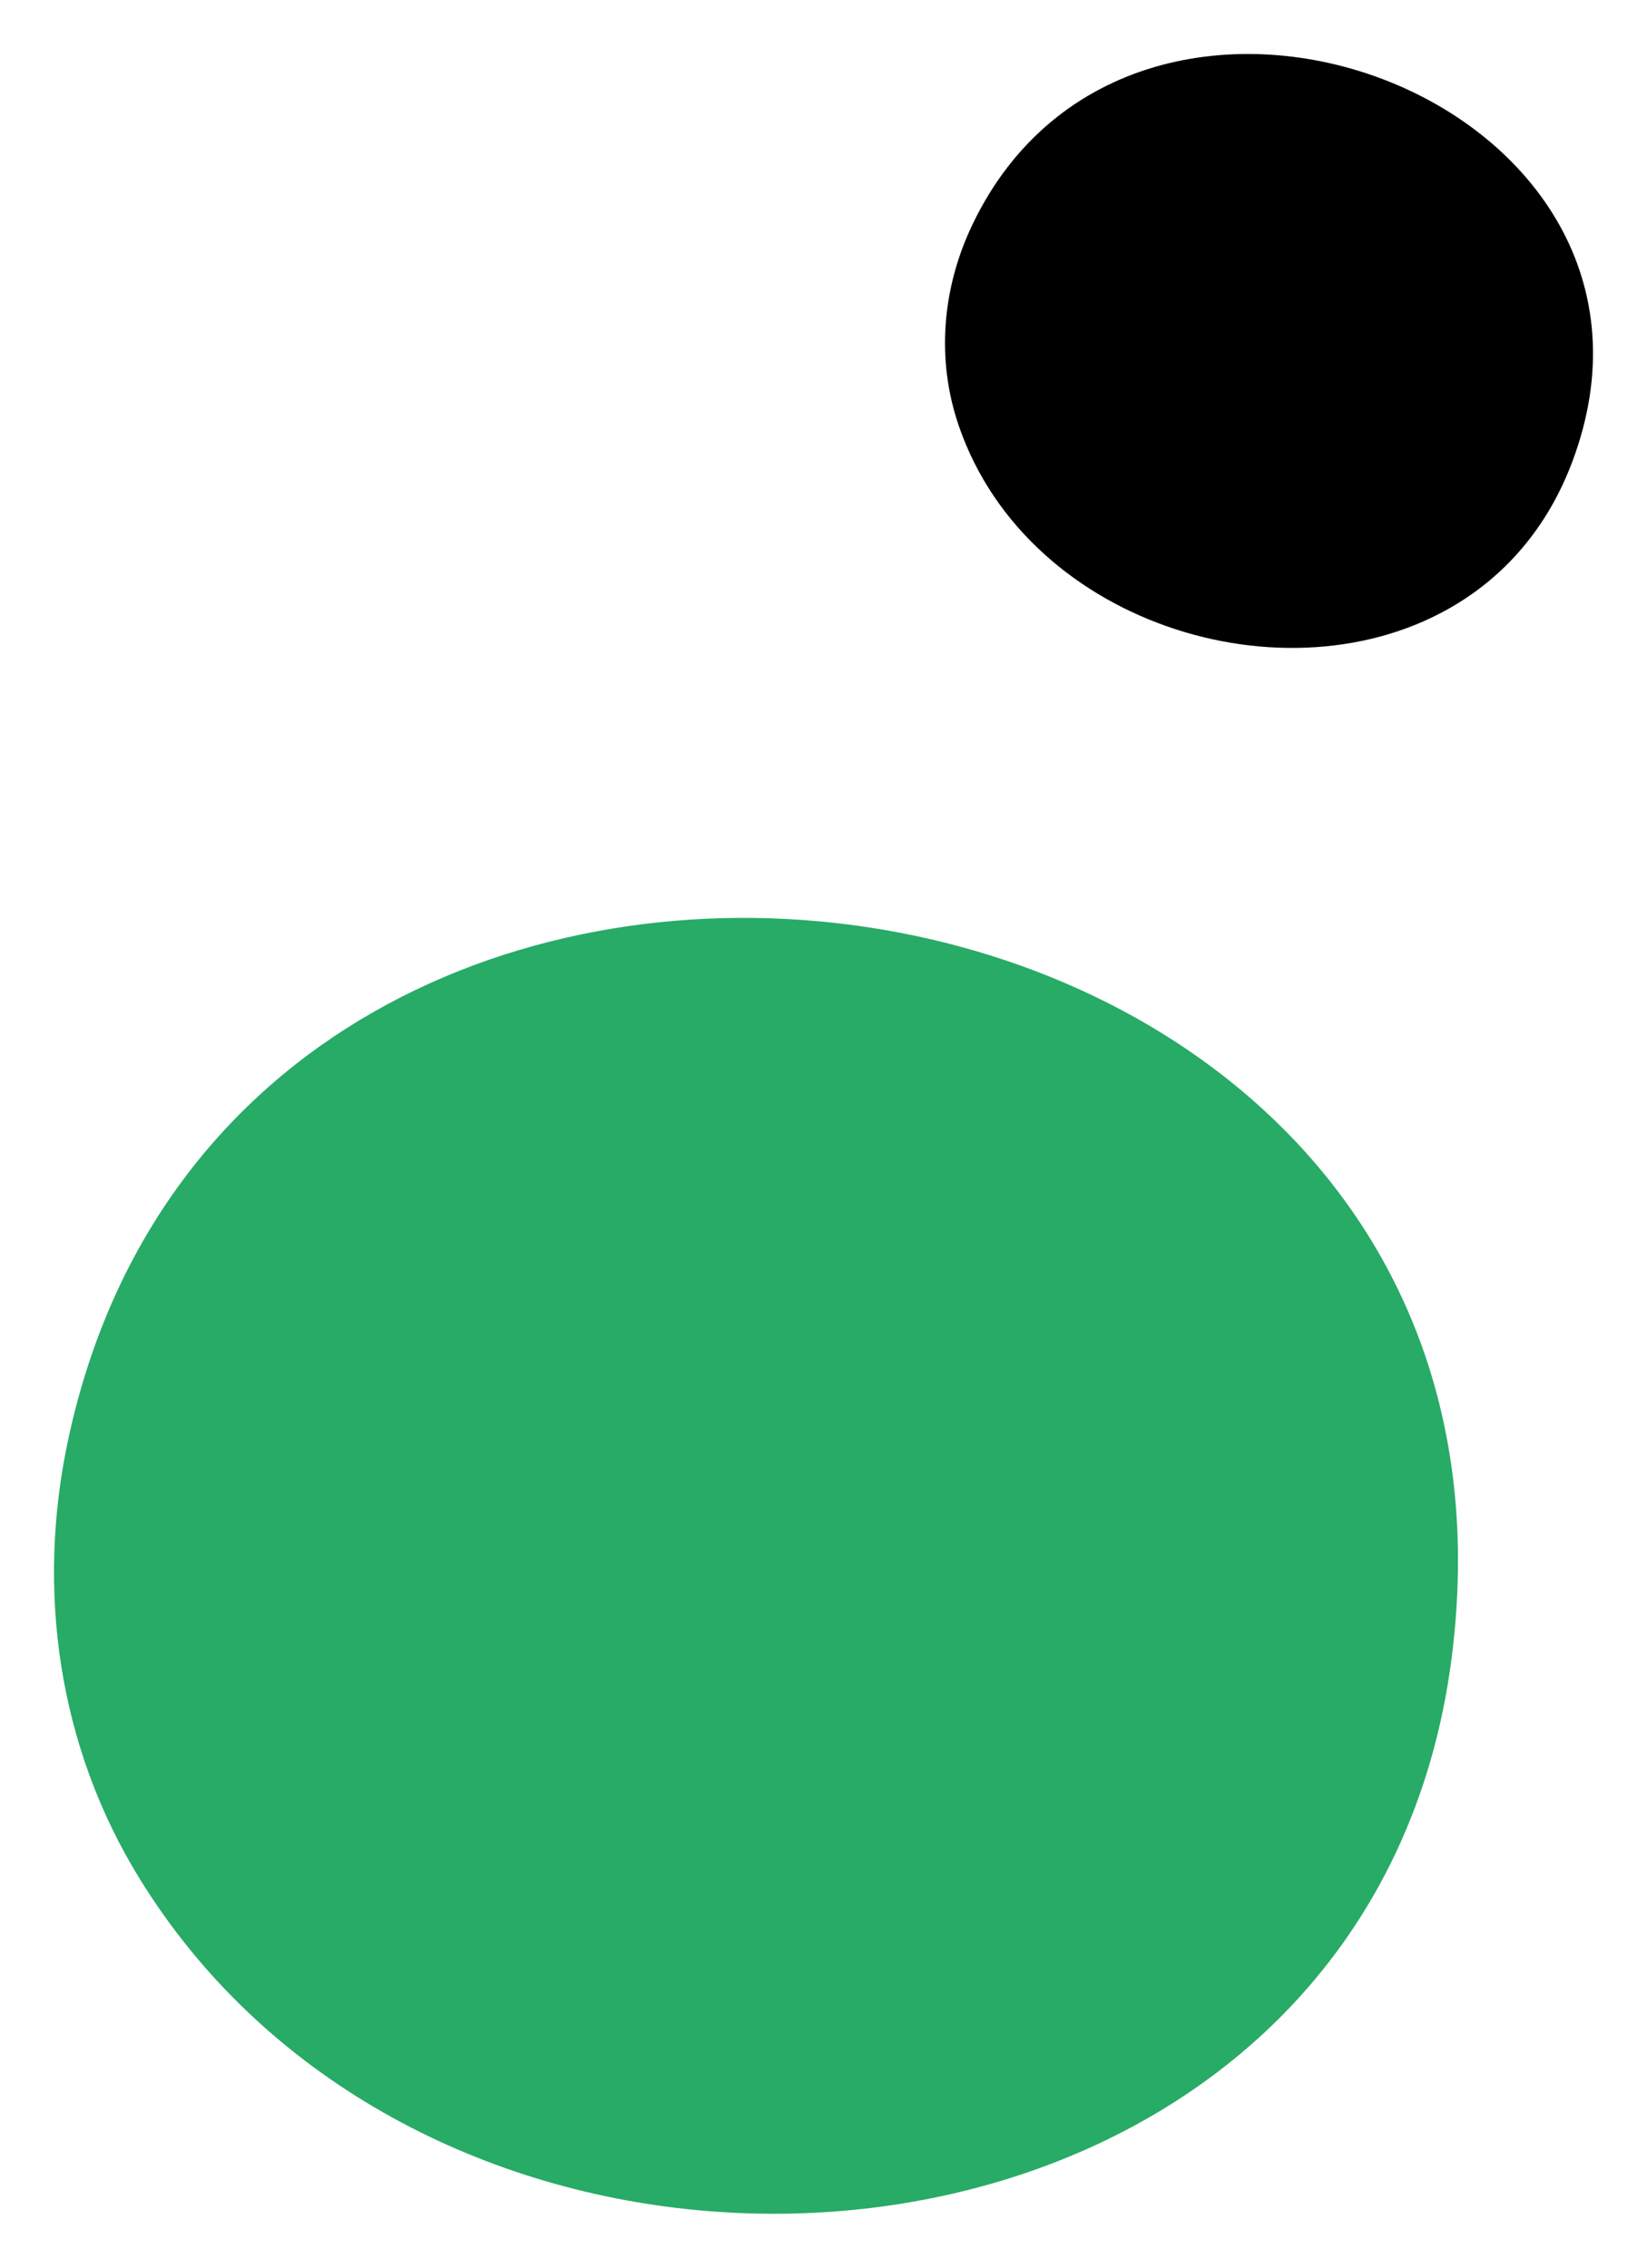 <?xml version="1.0" encoding="UTF-8"?>
<svg width="61px" height="84px" viewBox="0 0 61 84" version="1.1" xmlns="http://www.w3.org/2000/svg" xmlns:xlink="http://www.w3.org/1999/xlink">
    <title>VideoSection-Graphic-Left-Tablet</title>
    <g id="VideoSection-Graphic-Left-Tablet" stroke="none" stroke-width="1" fill="none" fill-rule="evenodd">
        <rect id="Final-image-dimensions" x="0" y="0" width="61" height="84"></rect>
        <path d="M47.843,74.283 C36.909,85.873 14.372,84.482 5.185,69.611 C2.157,64.713 1.322,58.892 2.535,53.278 C9.016,23.269 57.79,30.069 53.764,61.412 C53.082,66.725 50.924,71.017 47.843,74.283" id="Large-green-circle" fill="#27AB66"></path>
        <path d="M54.225,22.201 C48.101,26.204 38.106,23.293 35.517,15.791 C34.663,13.319 34.892,10.664 36.021,8.309 C42.054,-4.279 63.293,3.694 58.226,17.122 C57.367,19.398 55.95,21.074 54.225,22.201" id="Black-circle" fill="#000000"></path>
    </g>
</svg>